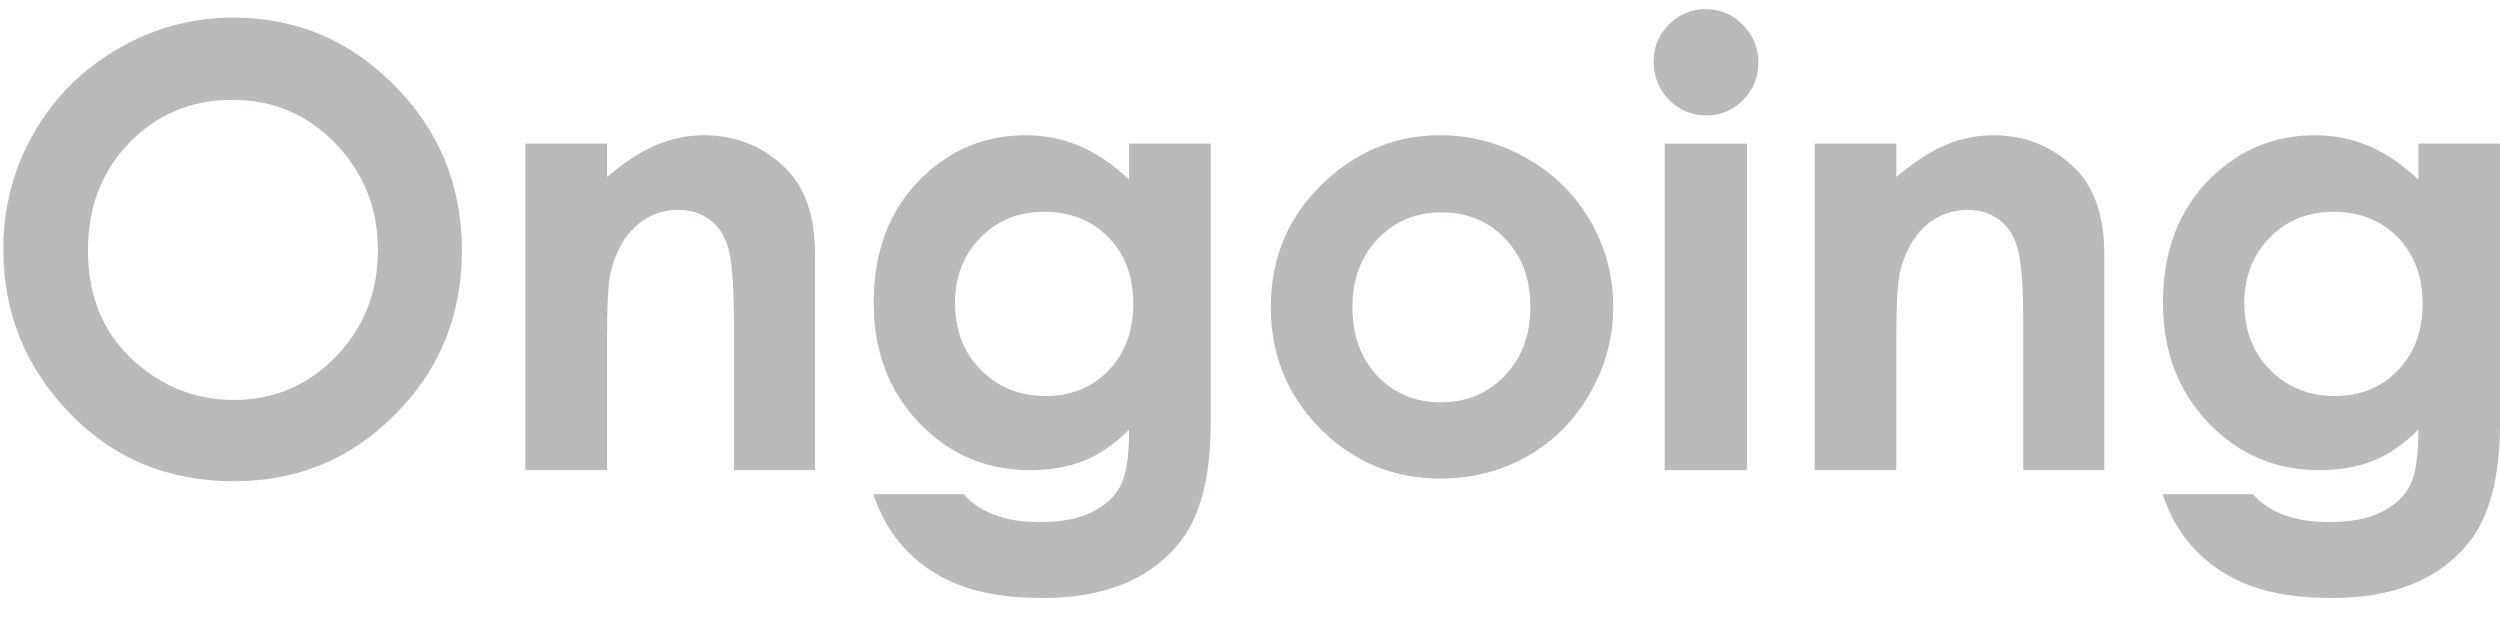 <svg width="85" height="21" viewBox="0 0 85 21" fill="none" xmlns="http://www.w3.org/2000/svg">
<g id="Ongoing">
<path id="Vector" d="M82.225 4.883H85.001V14.393C85.001 16.271 84.623 17.652 83.868 18.536C82.854 19.734 81.327 20.332 79.286 20.332C78.198 20.332 77.283 20.196 76.541 19.924C75.8 19.652 75.174 19.251 74.664 18.72C74.154 18.196 73.776 17.557 73.531 16.802H76.603C76.875 17.115 77.225 17.349 77.654 17.506C78.082 17.669 78.589 17.751 79.174 17.751C79.922 17.751 80.524 17.635 80.98 17.404C81.436 17.172 81.756 16.873 81.939 16.506C82.13 16.138 82.225 15.506 82.225 14.608C81.735 15.098 81.222 15.451 80.684 15.669C80.147 15.88 79.538 15.985 78.858 15.985C77.368 15.985 76.109 15.448 75.082 14.373C74.055 13.298 73.541 11.938 73.541 10.291C73.541 8.53 74.086 7.115 75.174 6.047C76.16 5.081 77.337 4.598 78.705 4.598C79.344 4.598 79.946 4.717 80.511 4.955C81.082 5.186 81.654 5.57 82.225 6.108V4.883ZM79.337 7.2C78.46 7.2 77.735 7.496 77.164 8.087C76.593 8.672 76.307 9.411 76.307 10.302C76.307 11.227 76.599 11.985 77.184 12.577C77.769 13.169 78.504 13.465 79.388 13.465C80.252 13.465 80.963 13.176 81.521 12.598C82.086 12.019 82.368 11.261 82.368 10.322C82.368 9.397 82.086 8.645 81.521 8.067C80.956 7.489 80.228 7.2 79.337 7.2Z" fill="#B8BABB"/>
<path id="Vector_2" d="M61.699 4.883H64.475V6.016C65.107 5.485 65.679 5.118 66.189 4.914C66.706 4.703 67.233 4.598 67.771 4.598C68.873 4.598 69.808 4.982 70.577 5.751C71.223 6.404 71.546 7.37 71.546 8.649V15.985H68.791V11.118C68.791 9.791 68.73 8.911 68.607 8.475C68.492 8.04 68.284 7.71 67.985 7.485C67.692 7.254 67.328 7.138 66.893 7.138C66.328 7.138 65.842 7.329 65.434 7.71C65.032 8.084 64.754 8.604 64.597 9.271C64.516 9.618 64.475 10.37 64.475 11.526V15.985H61.699V4.883Z" fill="#B8BABB"/>
<path id="Vector_3" d="M57.998 0.312C58.488 0.312 58.906 0.489 59.253 0.843C59.607 1.197 59.784 1.625 59.784 2.129C59.784 2.625 59.61 3.051 59.264 3.404C58.916 3.751 58.502 3.925 58.019 3.925C57.522 3.925 57.097 3.748 56.743 3.394C56.396 3.034 56.223 2.598 56.223 2.088C56.223 1.598 56.396 1.18 56.743 0.833C57.09 0.486 57.508 0.312 57.998 0.312ZM56.6 4.884H59.396V15.986H56.6V4.884Z" fill="#B8BABB"/>
<path id="Vector_4" d="M48.962 4.598C50.01 4.598 50.993 4.86 51.911 5.383C52.836 5.907 53.557 6.618 54.074 7.516C54.591 8.414 54.85 9.383 54.85 10.424C54.85 11.472 54.588 12.451 54.064 13.363C53.547 14.274 52.84 14.989 51.942 15.506C51.044 16.016 50.054 16.271 48.972 16.271C47.38 16.271 46.02 15.706 44.891 14.577C43.768 13.441 43.207 12.064 43.207 10.445C43.207 8.71 43.843 7.264 45.115 6.108C46.231 5.101 47.513 4.598 48.962 4.598ZM49.003 7.22C48.139 7.22 47.418 7.523 46.84 8.128C46.268 8.727 45.983 9.496 45.983 10.434C45.983 11.4 46.265 12.183 46.83 12.781C47.401 13.38 48.122 13.679 48.993 13.679C49.864 13.679 50.588 13.377 51.166 12.771C51.744 12.166 52.033 11.387 52.033 10.434C52.033 9.482 51.748 8.71 51.176 8.118C50.612 7.519 49.887 7.22 49.003 7.22Z" fill="#B8BABB"/>
<path id="Vector_5" d="M38.389 4.883H41.165V14.393C41.165 16.271 40.787 17.652 40.032 18.536C39.018 19.734 37.491 20.332 35.45 20.332C34.362 20.332 33.447 20.196 32.706 19.924C31.964 19.652 31.338 19.251 30.828 18.72C30.318 18.196 29.94 17.557 29.695 16.802H32.767C33.039 17.115 33.389 17.349 33.818 17.506C34.246 17.669 34.753 17.751 35.338 17.751C36.086 17.751 36.688 17.635 37.144 17.404C37.6 17.172 37.92 16.873 38.103 16.506C38.294 16.138 38.389 15.506 38.389 14.608C37.899 15.098 37.386 15.451 36.848 15.669C36.311 15.88 35.702 15.985 35.022 15.985C33.532 15.985 32.273 15.448 31.246 14.373C30.219 13.298 29.706 11.938 29.706 10.291C29.706 8.53 30.25 7.115 31.338 6.047C32.325 5.081 33.501 4.598 34.869 4.598C35.508 4.598 36.11 4.717 36.675 4.955C37.246 5.186 37.818 5.57 38.389 6.108V4.883ZM35.501 7.2C34.624 7.2 33.899 7.496 33.328 8.087C32.757 8.672 32.471 9.411 32.471 10.302C32.471 11.227 32.763 11.985 33.348 12.577C33.933 13.169 34.668 13.465 35.552 13.465C36.416 13.465 37.127 13.176 37.685 12.598C38.25 12.019 38.532 11.261 38.532 10.322C38.532 9.397 38.25 8.645 37.685 8.067C37.12 7.489 36.392 7.2 35.501 7.2Z" fill="#B8BABB"/>
<path id="Vector_6" d="M17.863 4.883H20.639V6.016C21.271 5.485 21.843 5.118 22.353 4.914C22.87 4.703 23.397 4.598 23.935 4.598C25.037 4.598 25.972 4.982 26.741 5.751C27.387 6.404 27.71 7.37 27.71 8.649V15.985H24.955V11.118C24.955 9.791 24.894 8.911 24.771 8.475C24.656 8.04 24.448 7.71 24.149 7.485C23.856 7.254 23.492 7.138 23.057 7.138C22.492 7.138 22.006 7.329 21.598 7.71C21.197 8.084 20.918 8.604 20.761 9.271C20.68 9.618 20.639 10.37 20.639 11.526V15.985H17.863V4.883Z" fill="#B8BABB"/>
<path id="Vector_7" d="M7.94 0.598C10.062 0.598 11.885 1.366 13.409 2.904C14.94 4.441 15.705 6.315 15.705 8.526C15.705 10.717 14.95 12.57 13.44 14.087C11.936 15.604 10.11 16.363 7.96 16.363C5.708 16.363 3.838 15.584 2.348 14.026C0.858 12.468 0.113 10.618 0.113 8.475C0.113 7.04 0.46 5.72 1.154 4.516C1.848 3.312 2.8 2.36 4.011 1.659C5.229 0.951 6.538 0.598 7.94 0.598ZM7.909 3.394C6.521 3.394 5.355 3.877 4.409 4.843C3.464 5.809 2.991 7.036 2.991 8.526C2.991 10.186 3.586 11.499 4.777 12.465C5.702 13.22 6.763 13.598 7.96 13.598C9.314 13.598 10.467 13.108 11.419 12.128C12.372 11.149 12.848 9.941 12.848 8.506C12.848 7.077 12.368 5.87 11.409 4.883C10.45 3.89 9.283 3.394 7.909 3.394Z" fill="#B8BABB"/>
</g>
</svg>
